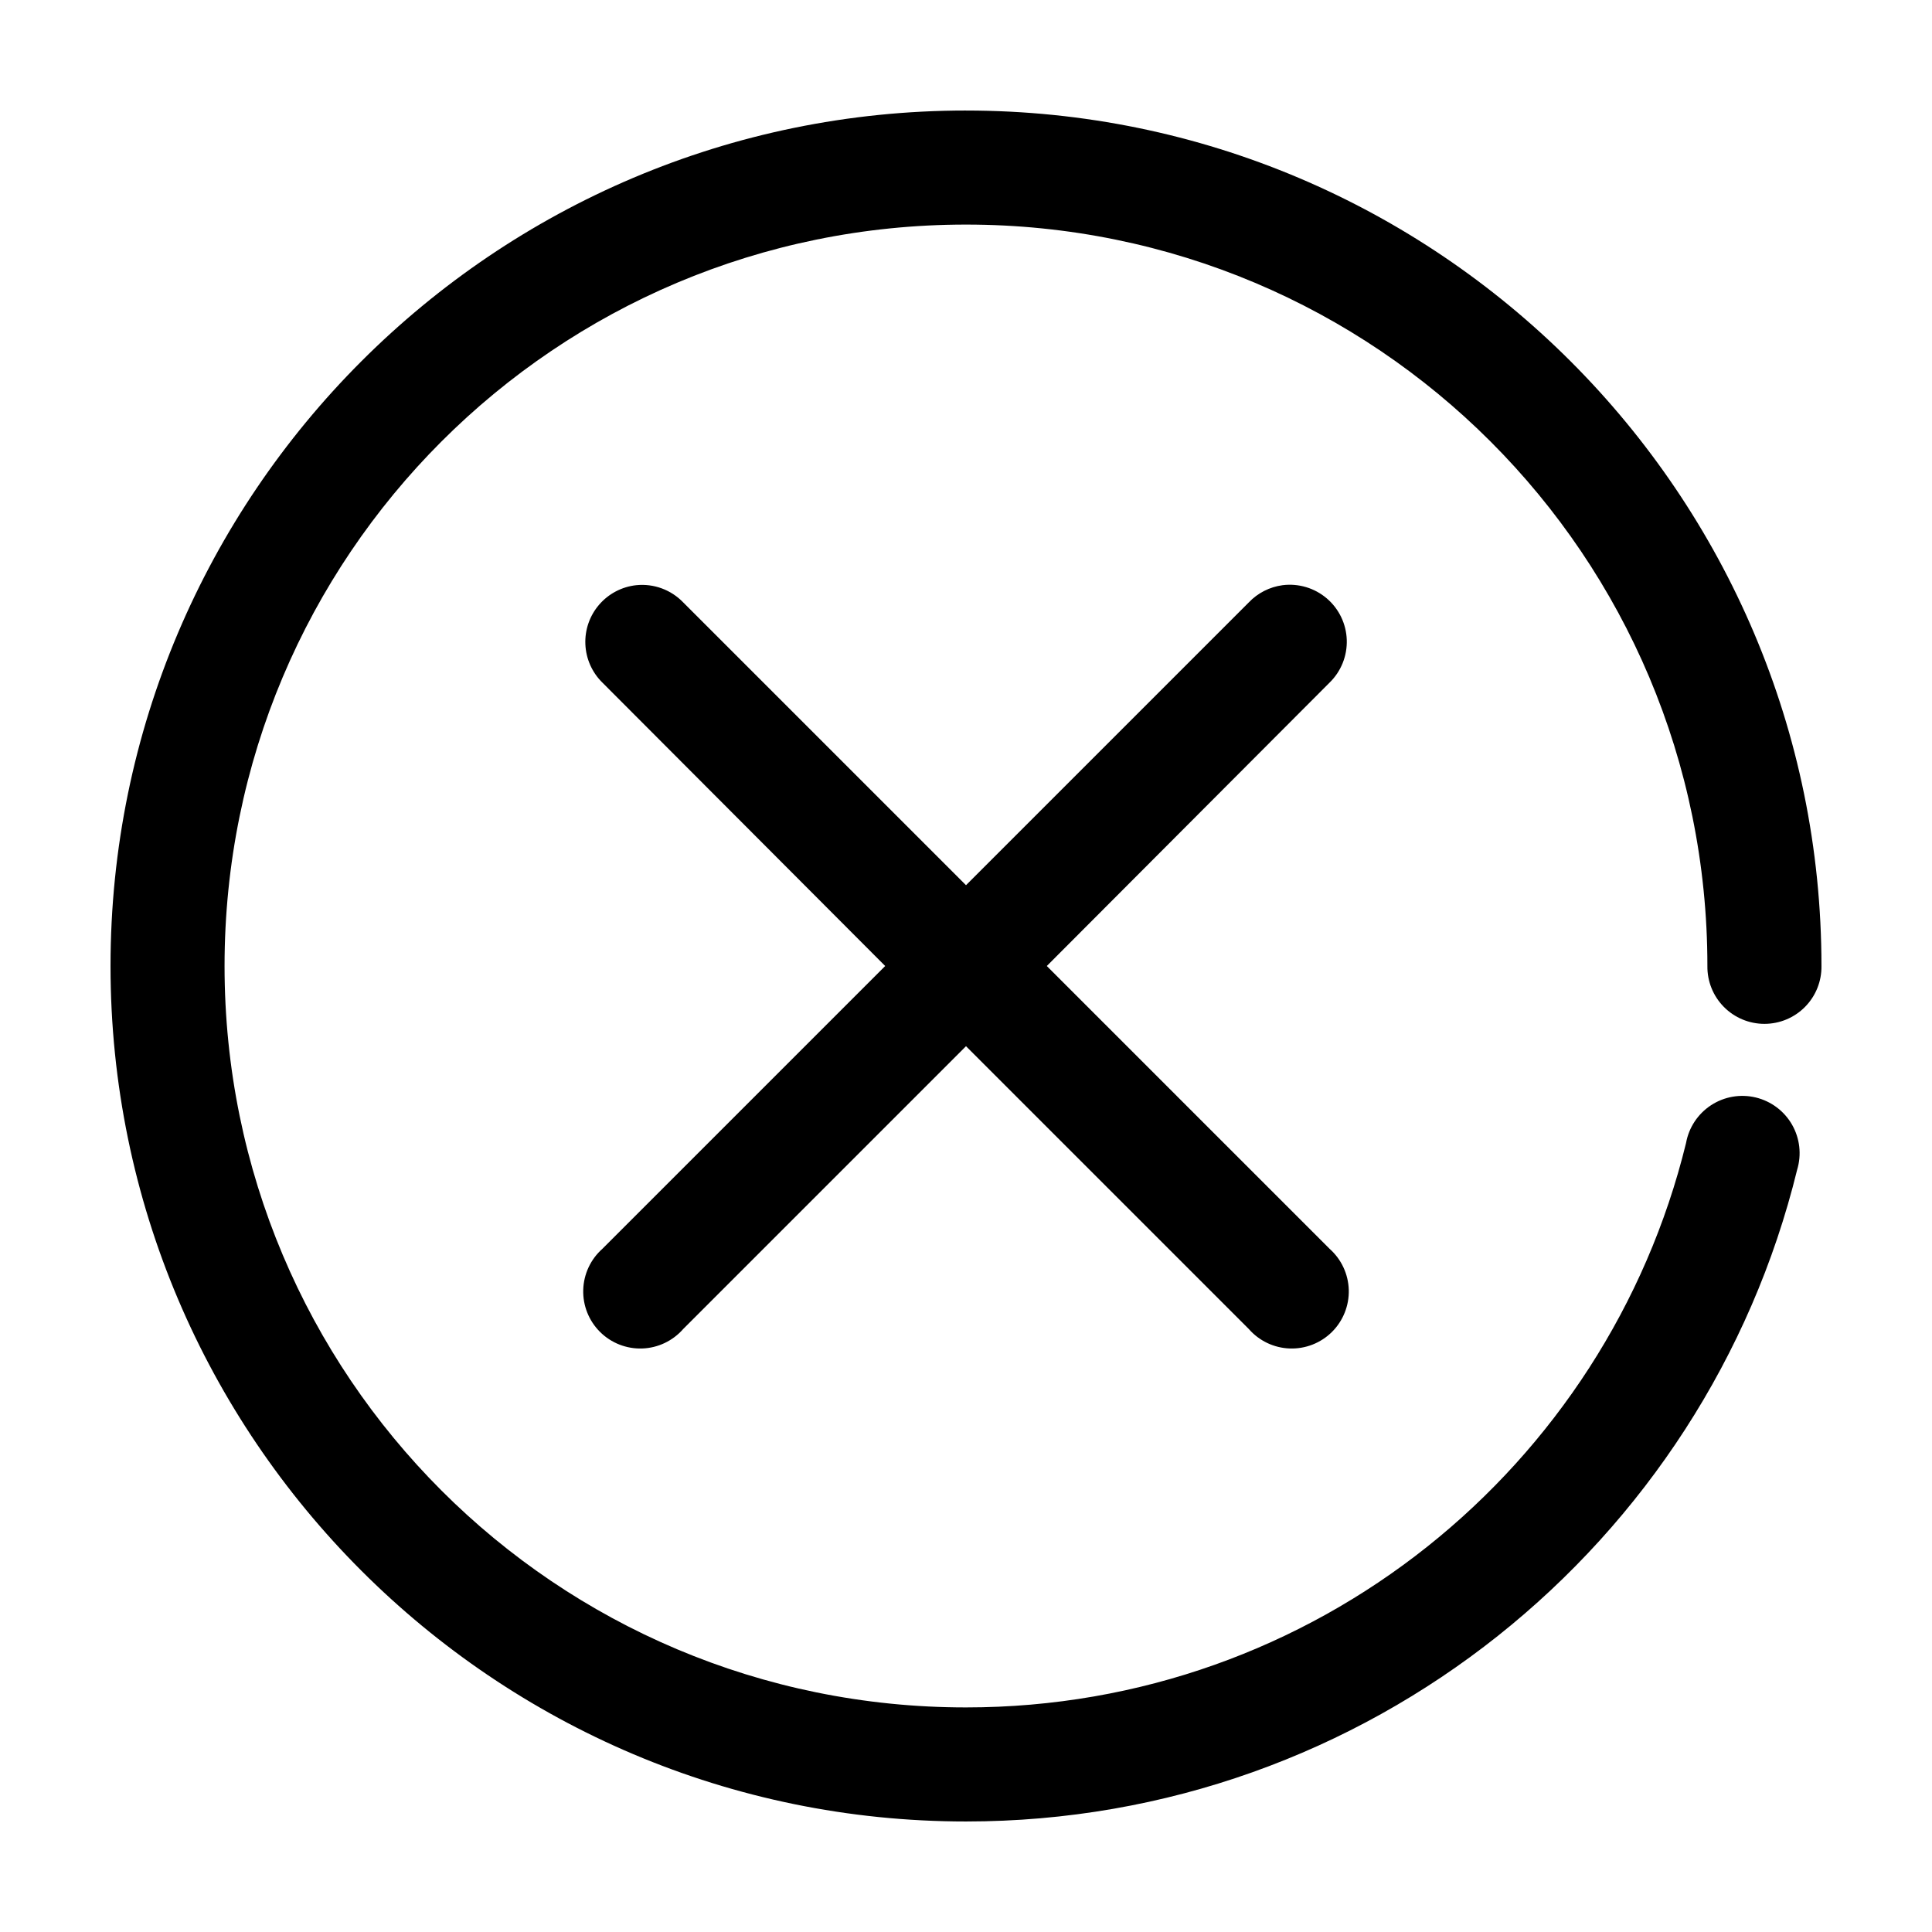 <?xml version="1.0" encoding="UTF-8"?>
<!-- Uploaded to: ICON Repo, www.svgrepo.com, Generator: ICON Repo Mixer Tools -->
<svg fill="#000000" width="800px" height="800px" version="1.1" viewBox="144 144 512 512" xmlns="http://www.w3.org/2000/svg">
 <path d="m400 173.29c-125.04 0-226.71 101.68-226.71 226.71 0 125.03 101.68 226.71 226.71 226.71 106.42 0 196-73.559 220.26-172.71 1.215-3.996 0.727-8.316-1.348-11.945-2.074-3.625-5.555-6.234-9.613-7.211-4.062-0.98-8.348-0.238-11.848 2.047-3.496 2.285-5.898 5.914-6.633 10.023-21.004 85.848-98.297 149.57-190.82 149.57-108.7 0-196.49-87.789-196.49-196.48s87.793-196.49 196.49-196.49 196.48 87.793 196.48 196.49c-0.059 4.043 1.508 7.945 4.352 10.824 2.84 2.883 6.715 4.504 10.762 4.504s7.926-1.621 10.766-4.504c2.84-2.879 4.406-6.781 4.348-10.824 0-125.04-101.68-226.71-226.71-226.71zm-87.383 125.79c-3.816 0.41-7.336 2.258-9.84 5.168-2.508 2.906-3.812 6.66-3.648 10.496 0.16 3.836 1.773 7.469 4.516 10.156l74.941 75.102-74.941 74.941c-3.125 2.769-4.965 6.711-5.082 10.883-0.121 4.176 1.496 8.215 4.461 11.156 2.961 2.941 7.012 4.527 11.188 4.379 4.172-0.148 8.098-2.019 10.848-5.164l74.941-74.941 74.941 74.941c2.746 3.144 6.672 5.016 10.848 5.164 4.172 0.148 8.223-1.438 11.188-4.379 2.961-2.941 4.578-6.981 4.461-11.156-0.121-4.172-1.961-8.113-5.086-10.883l-74.941-74.941 74.941-75.102c3.043-2.965 4.695-7.078 4.555-11.324-0.141-4.246-2.062-8.238-5.297-10.996s-7.477-4.027-11.695-3.5c-3.426 0.453-6.594 2.062-8.973 4.566l-74.941 74.941-74.941-74.941c-3.223-3.356-7.812-5.039-12.441-4.566z"/>
</svg>